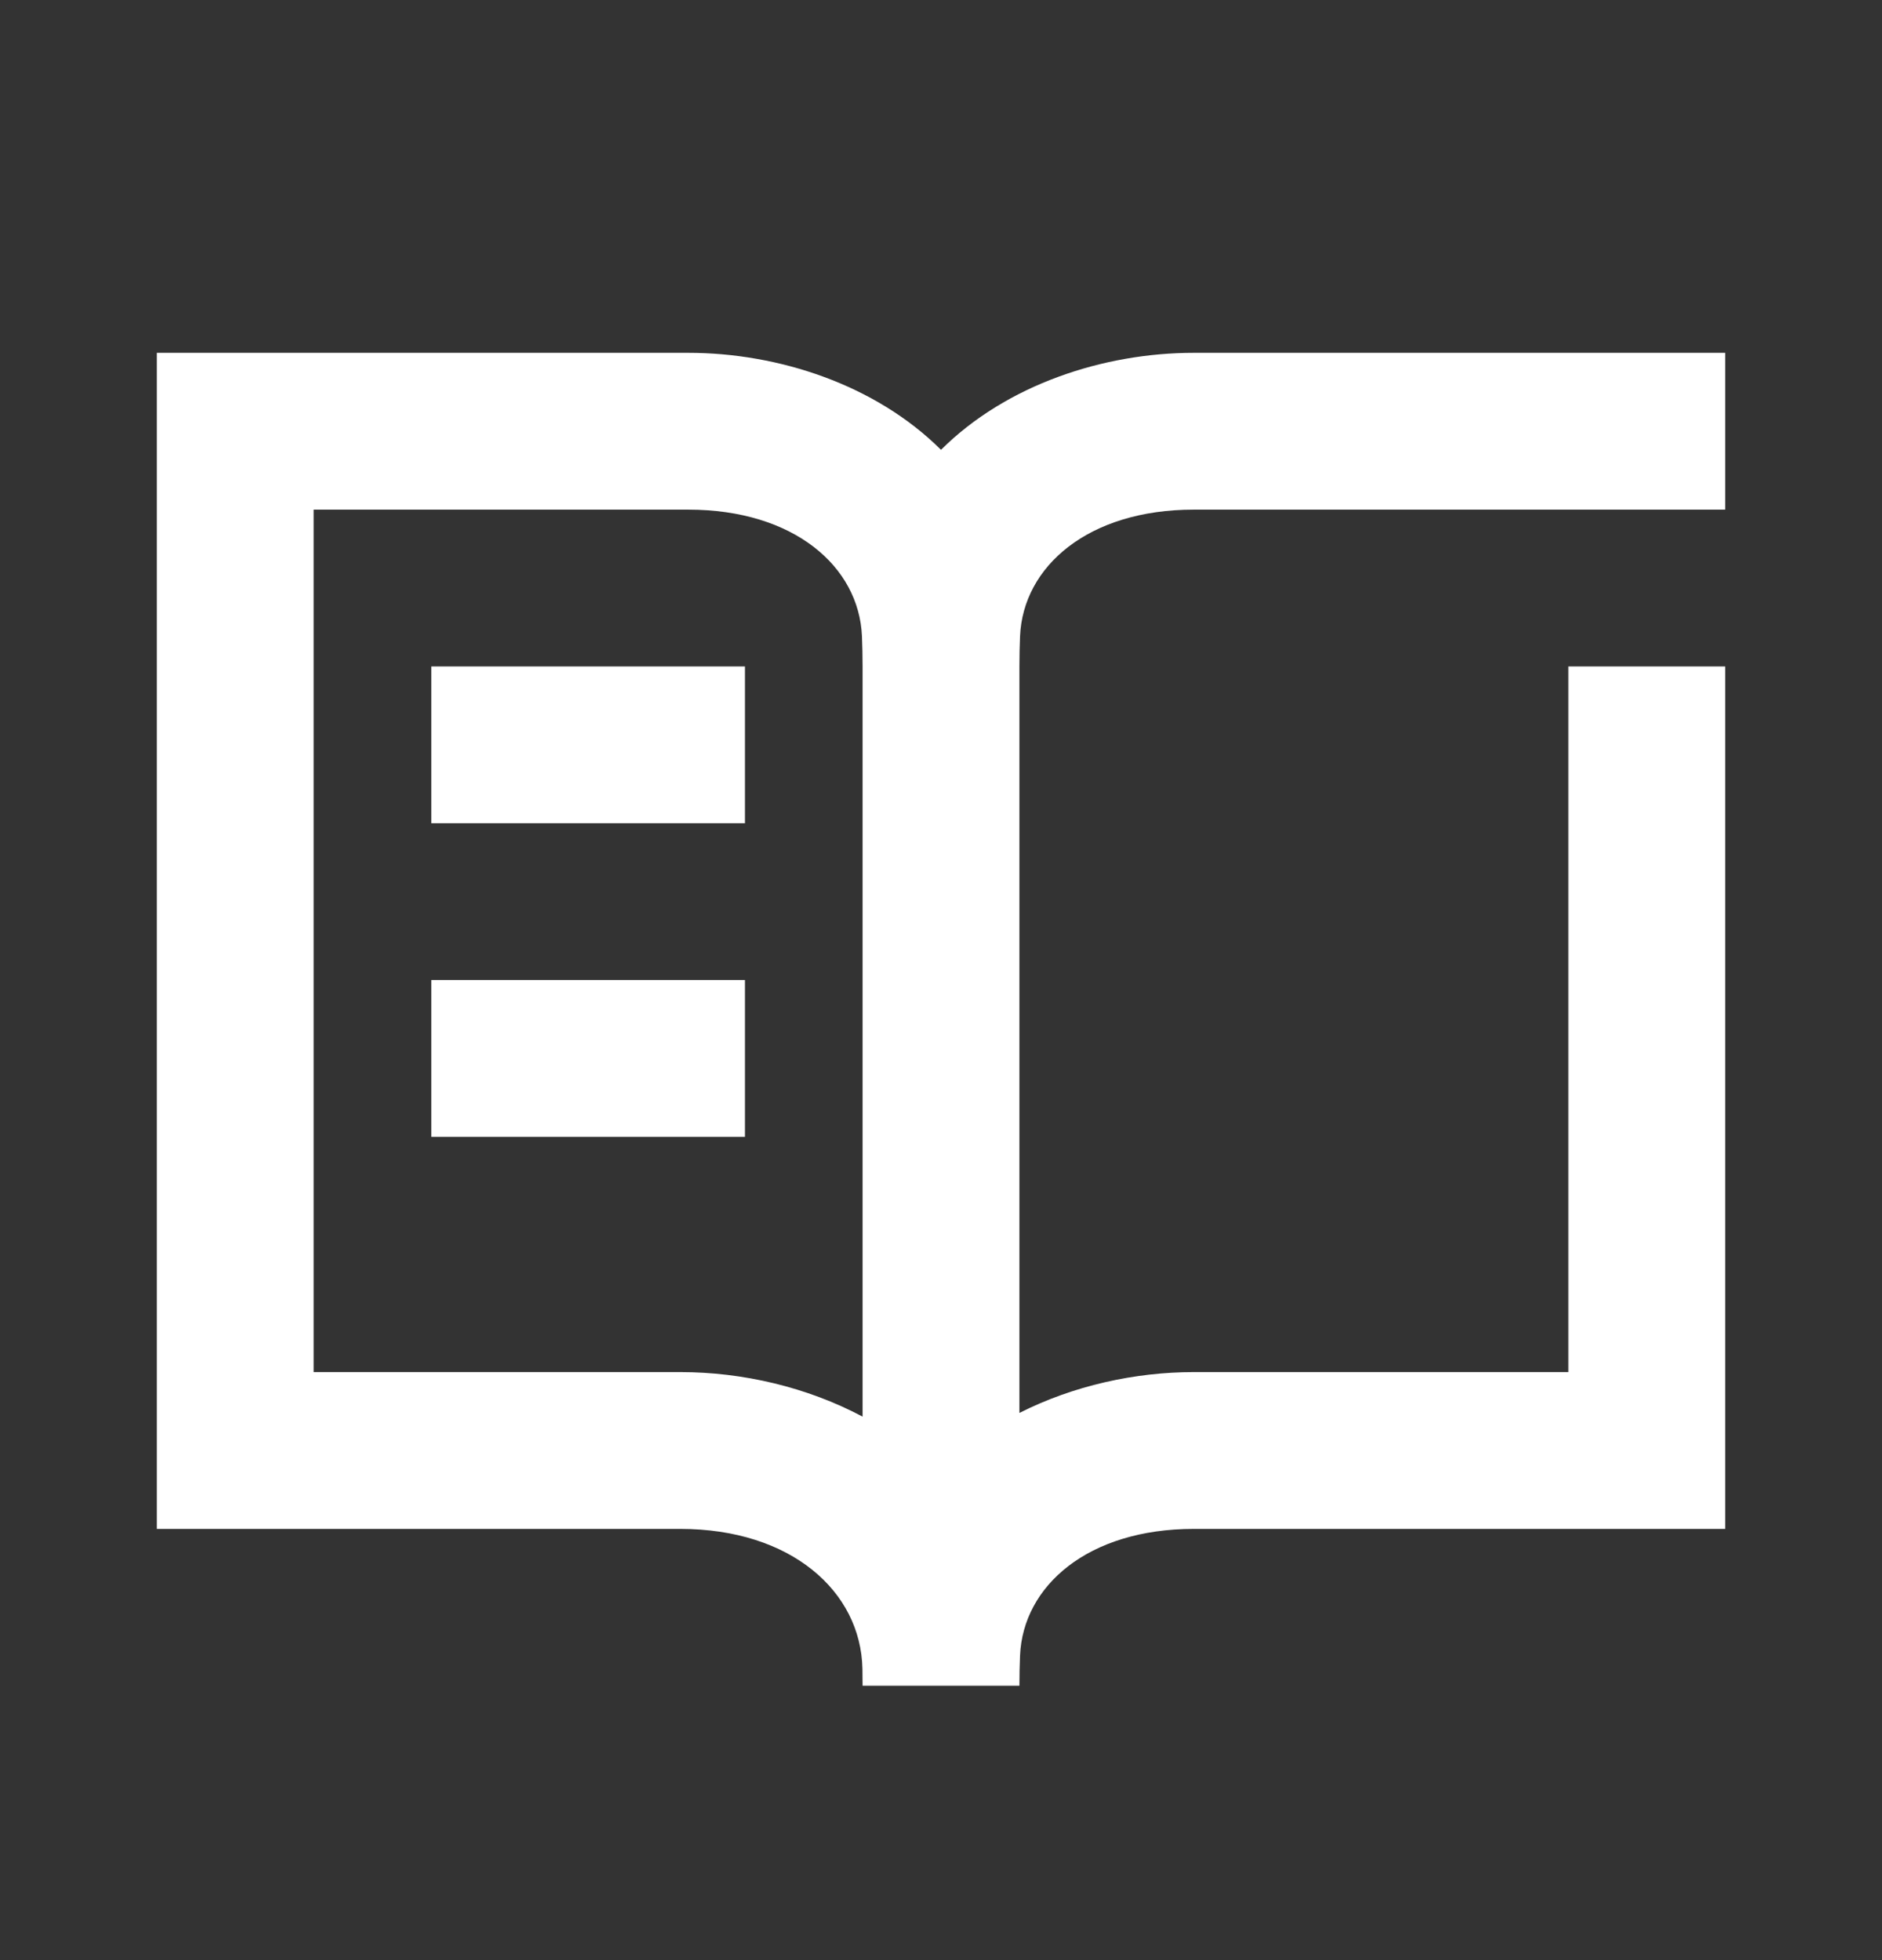 <svg width="24" height="25" viewBox="0 0 24 25" fill="none" xmlns="http://www.w3.org/2000/svg">
<rect x="0" y="0" width="24" height="25" fill="#333333" stroke="none"/>
<path fill-rule="evenodd" clip-rule="evenodd" d="M8.776 4.5H2V19.5H8.675C10.087 19.5 10.978 20.297 10.998 21.284C10.999 21.354 11 21.426 11 21.5H13C13 21.366 13.003 21.238 13.008 21.115C13.046 20.227 13.874 19.5 15.224 19.5H22V8.5H20V17.5H15.224C14.476 17.5 13.689 17.672 13 18.021V8.5C13 8.366 13.003 8.238 13.008 8.115C13.046 7.227 13.874 6.5 15.224 6.5H22V4.5H15.224C14.075 4.5 12.836 4.905 12 5.737C11.164 4.905 9.925 4.5 8.776 4.5ZM8.675 17.5C9.47 17.5 10.29 17.691 11 18.068V8.5C11 8.366 10.997 8.238 10.992 8.115C10.954 7.227 10.126 6.5 8.776 6.5H4V17.5H8.675ZM5.5 10.5H9.5V8.5H5.5V10.5ZM5.5 14.5H9.5V12.5H5.5V14.5Z" fill="white"/>
</svg>
